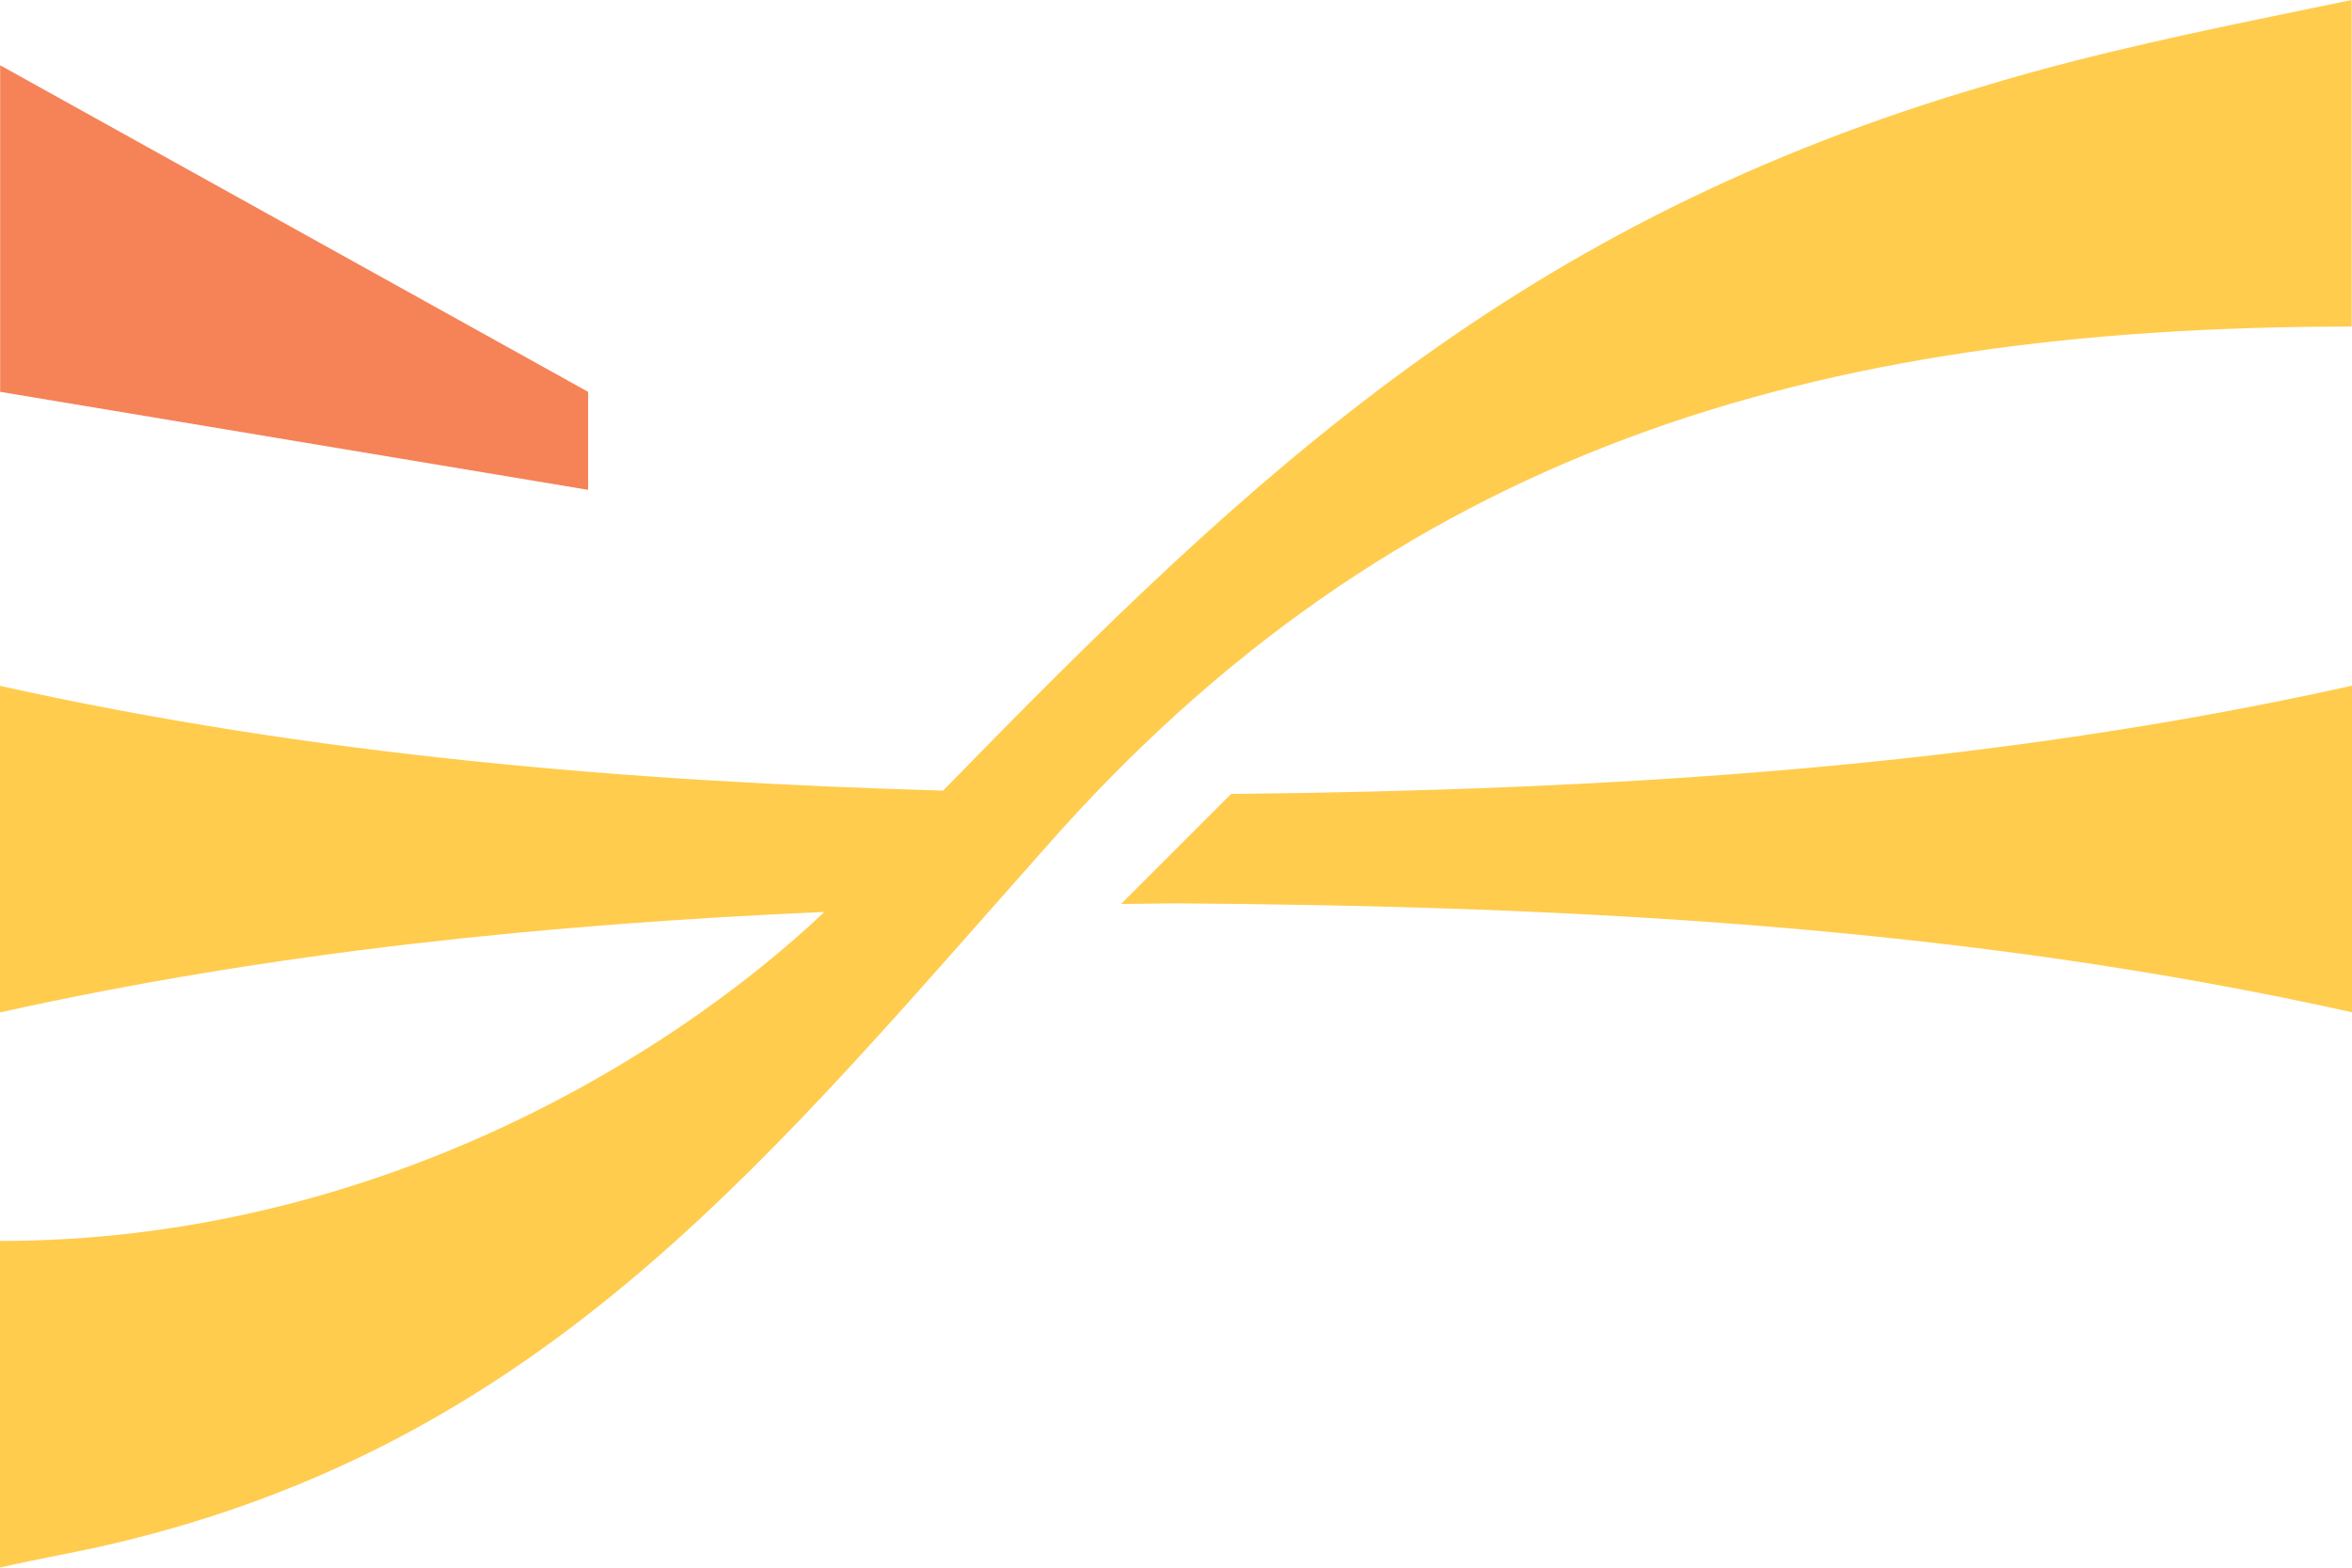 <svg width="120" height="80" viewBox="0 0 120 80" fill="none" xmlns="http://www.w3.org/2000/svg">
    <path fill-rule="evenodd" clip-rule="evenodd" d="M48.121 40.345C64.088 23.947 77.523 11.295 101.501 4.311H101.493C106.875 2.697 112.363 1.568 117.945 0.42C118.624 0.281 119.303 0.141 119.984 0V16.665C92.526 16.665 71.111 22.951 53.216 43.394C52.266 44.464 51.328 45.526 50.399 46.578C37.315 61.402 25.954 74.273 4.978 78.957C4.294 79.105 3.607 79.242 2.917 79.38C1.951 79.573 0.978 79.768 0 79.992V63.327C18.781 63.327 33.98 54.18 42.062 46.537C27.96 47.157 13.937 48.568 0 51.664V34.999C15.936 38.542 31.981 39.882 48.121 40.345ZM60.004 46.098C59.071 46.106 58.131 46.122 57.198 46.13L62.81 40.517C82.015 40.306 101.086 39.2 120 34.991V51.656C100.161 47.243 80.157 46.239 60.004 46.098Z" fill="#FFCC4E"/>
    <path d="M30.006 19.996L0.008 3.331V19.996L30.006 24.997V19.996Z" fill="#F58357"/>
</svg>
